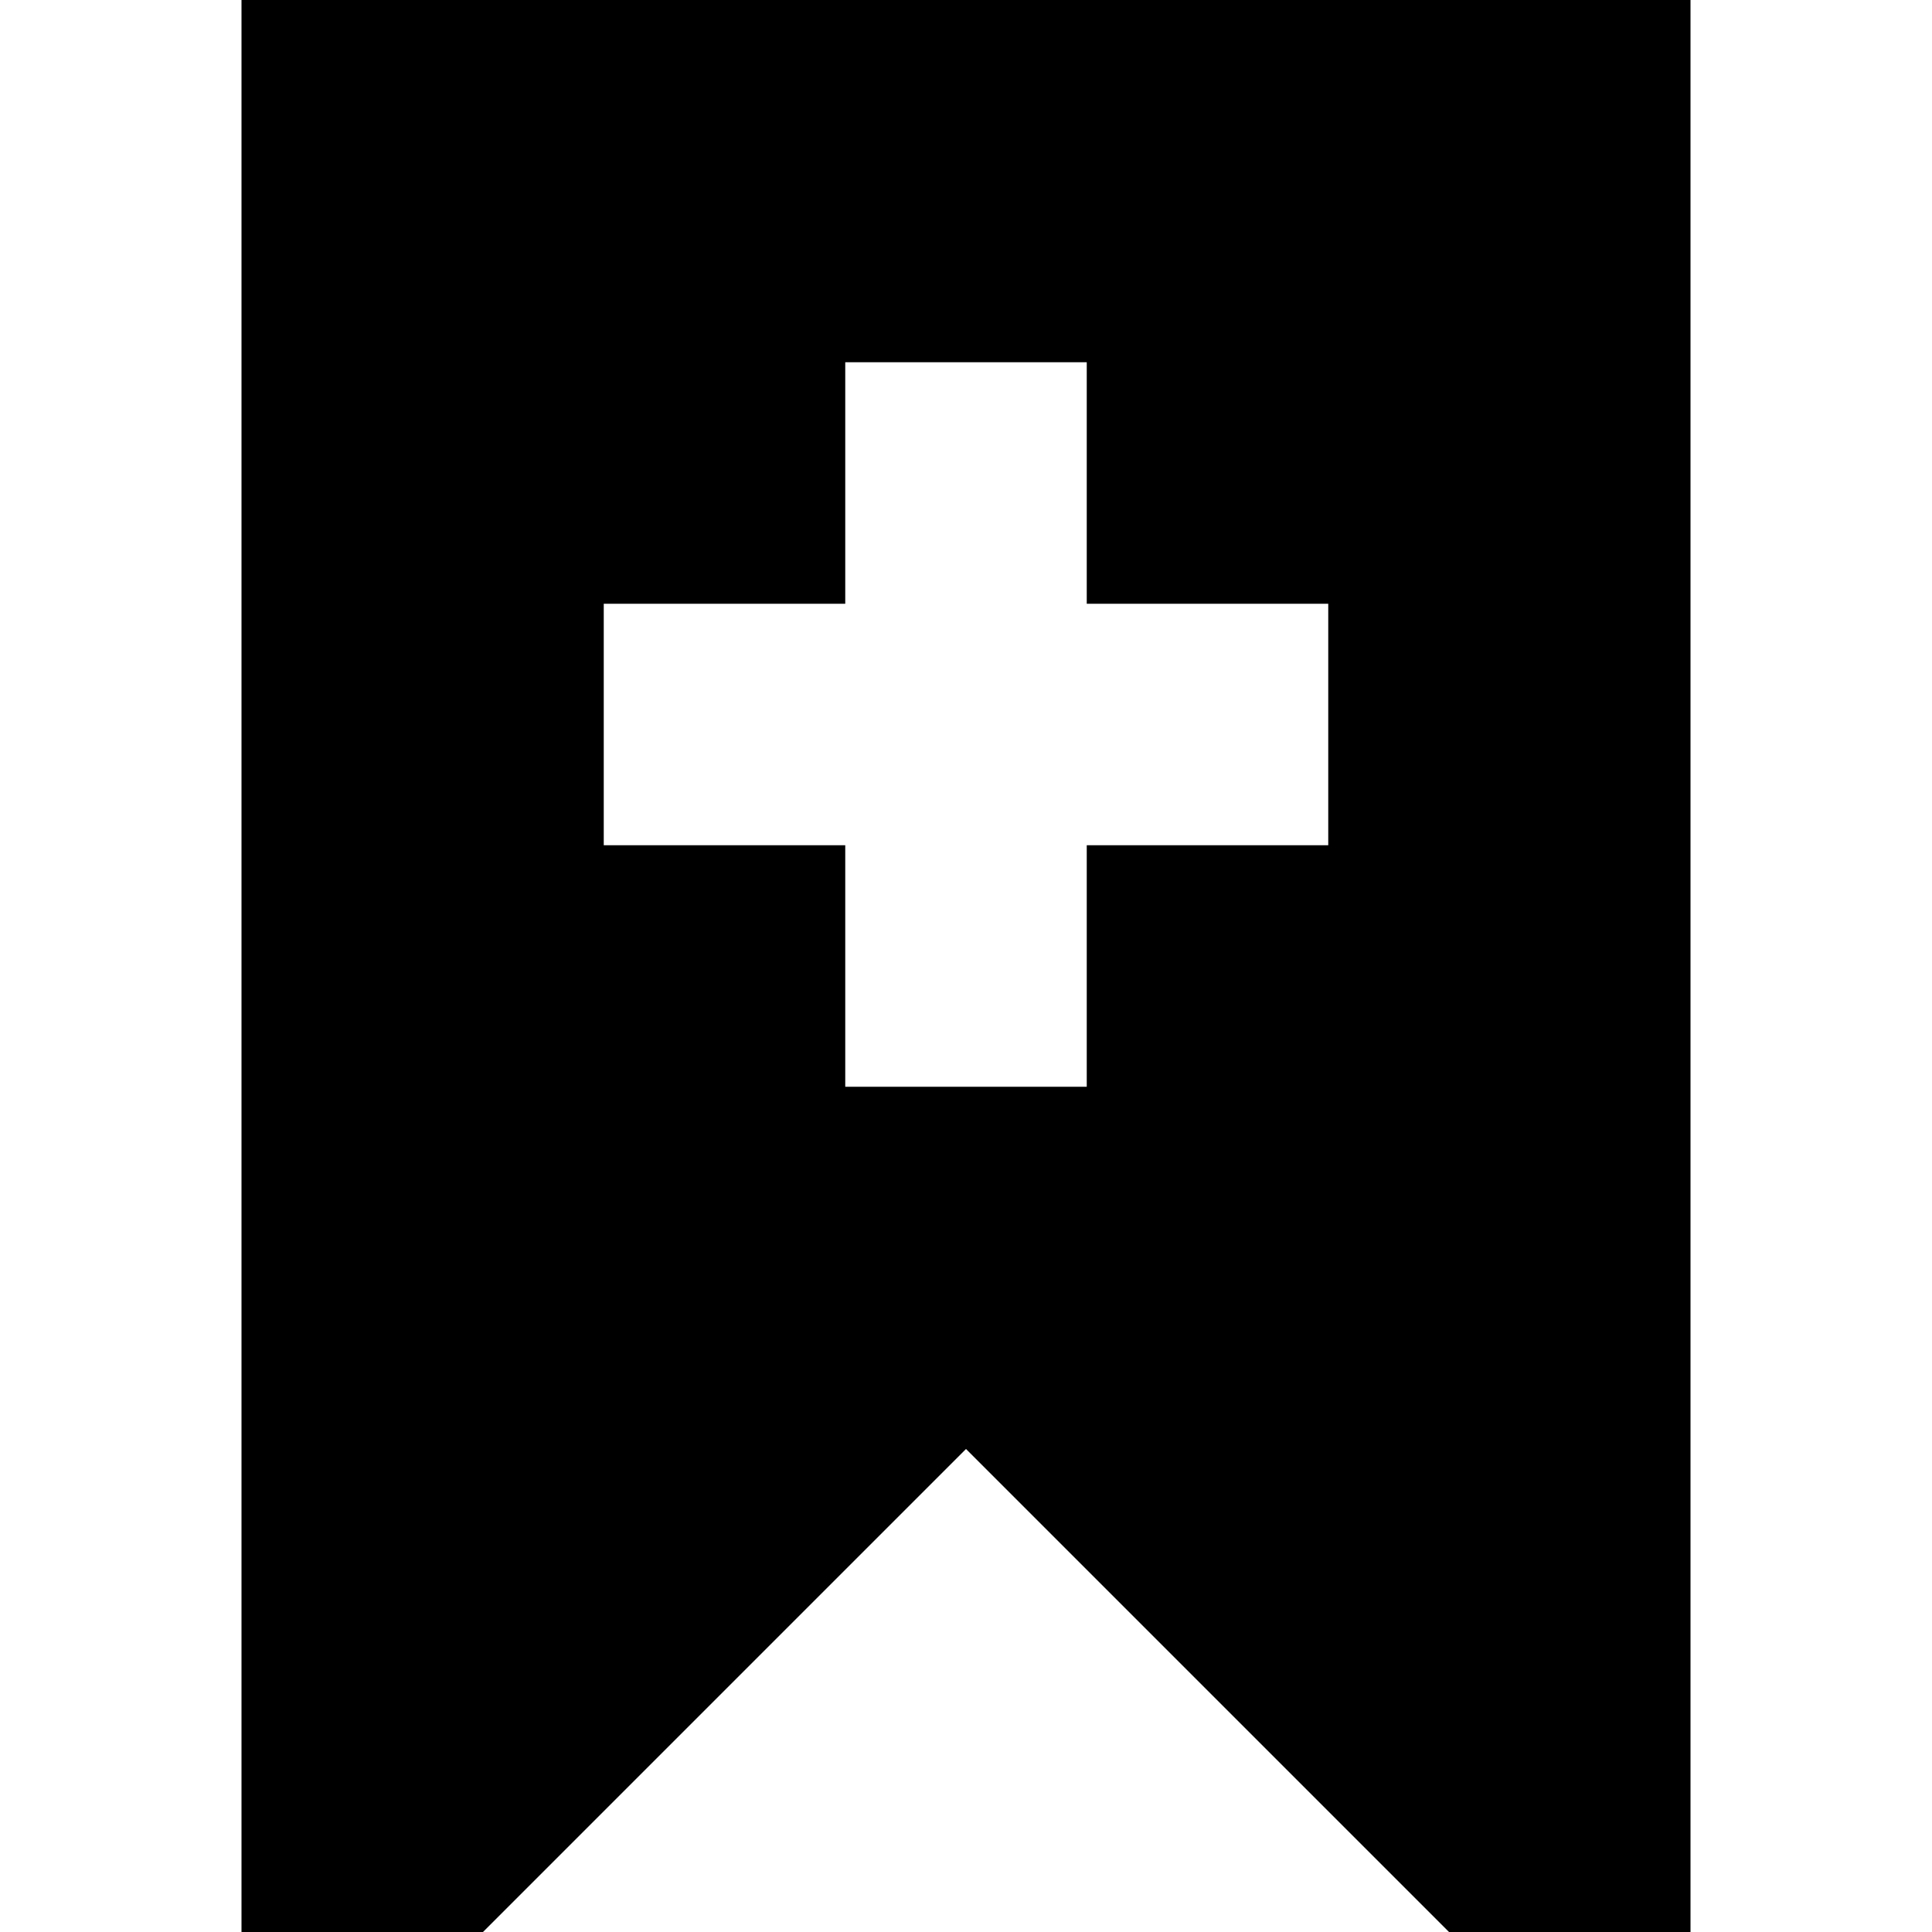 <?xml version="1.0" encoding="utf-8"?>
<svg width="800px" height="800px" viewBox="0 0 16 16" fill="none" xmlns="http://www.w3.org/2000/svg">
<path fill-rule="evenodd" clip-rule="evenodd" d="M14 0H2V16H4L8 12L12 16H14V0ZM7 3V5H5V7H7V9H9V7H11V5H9V3H7Z" fill="#000000"/>
</svg>